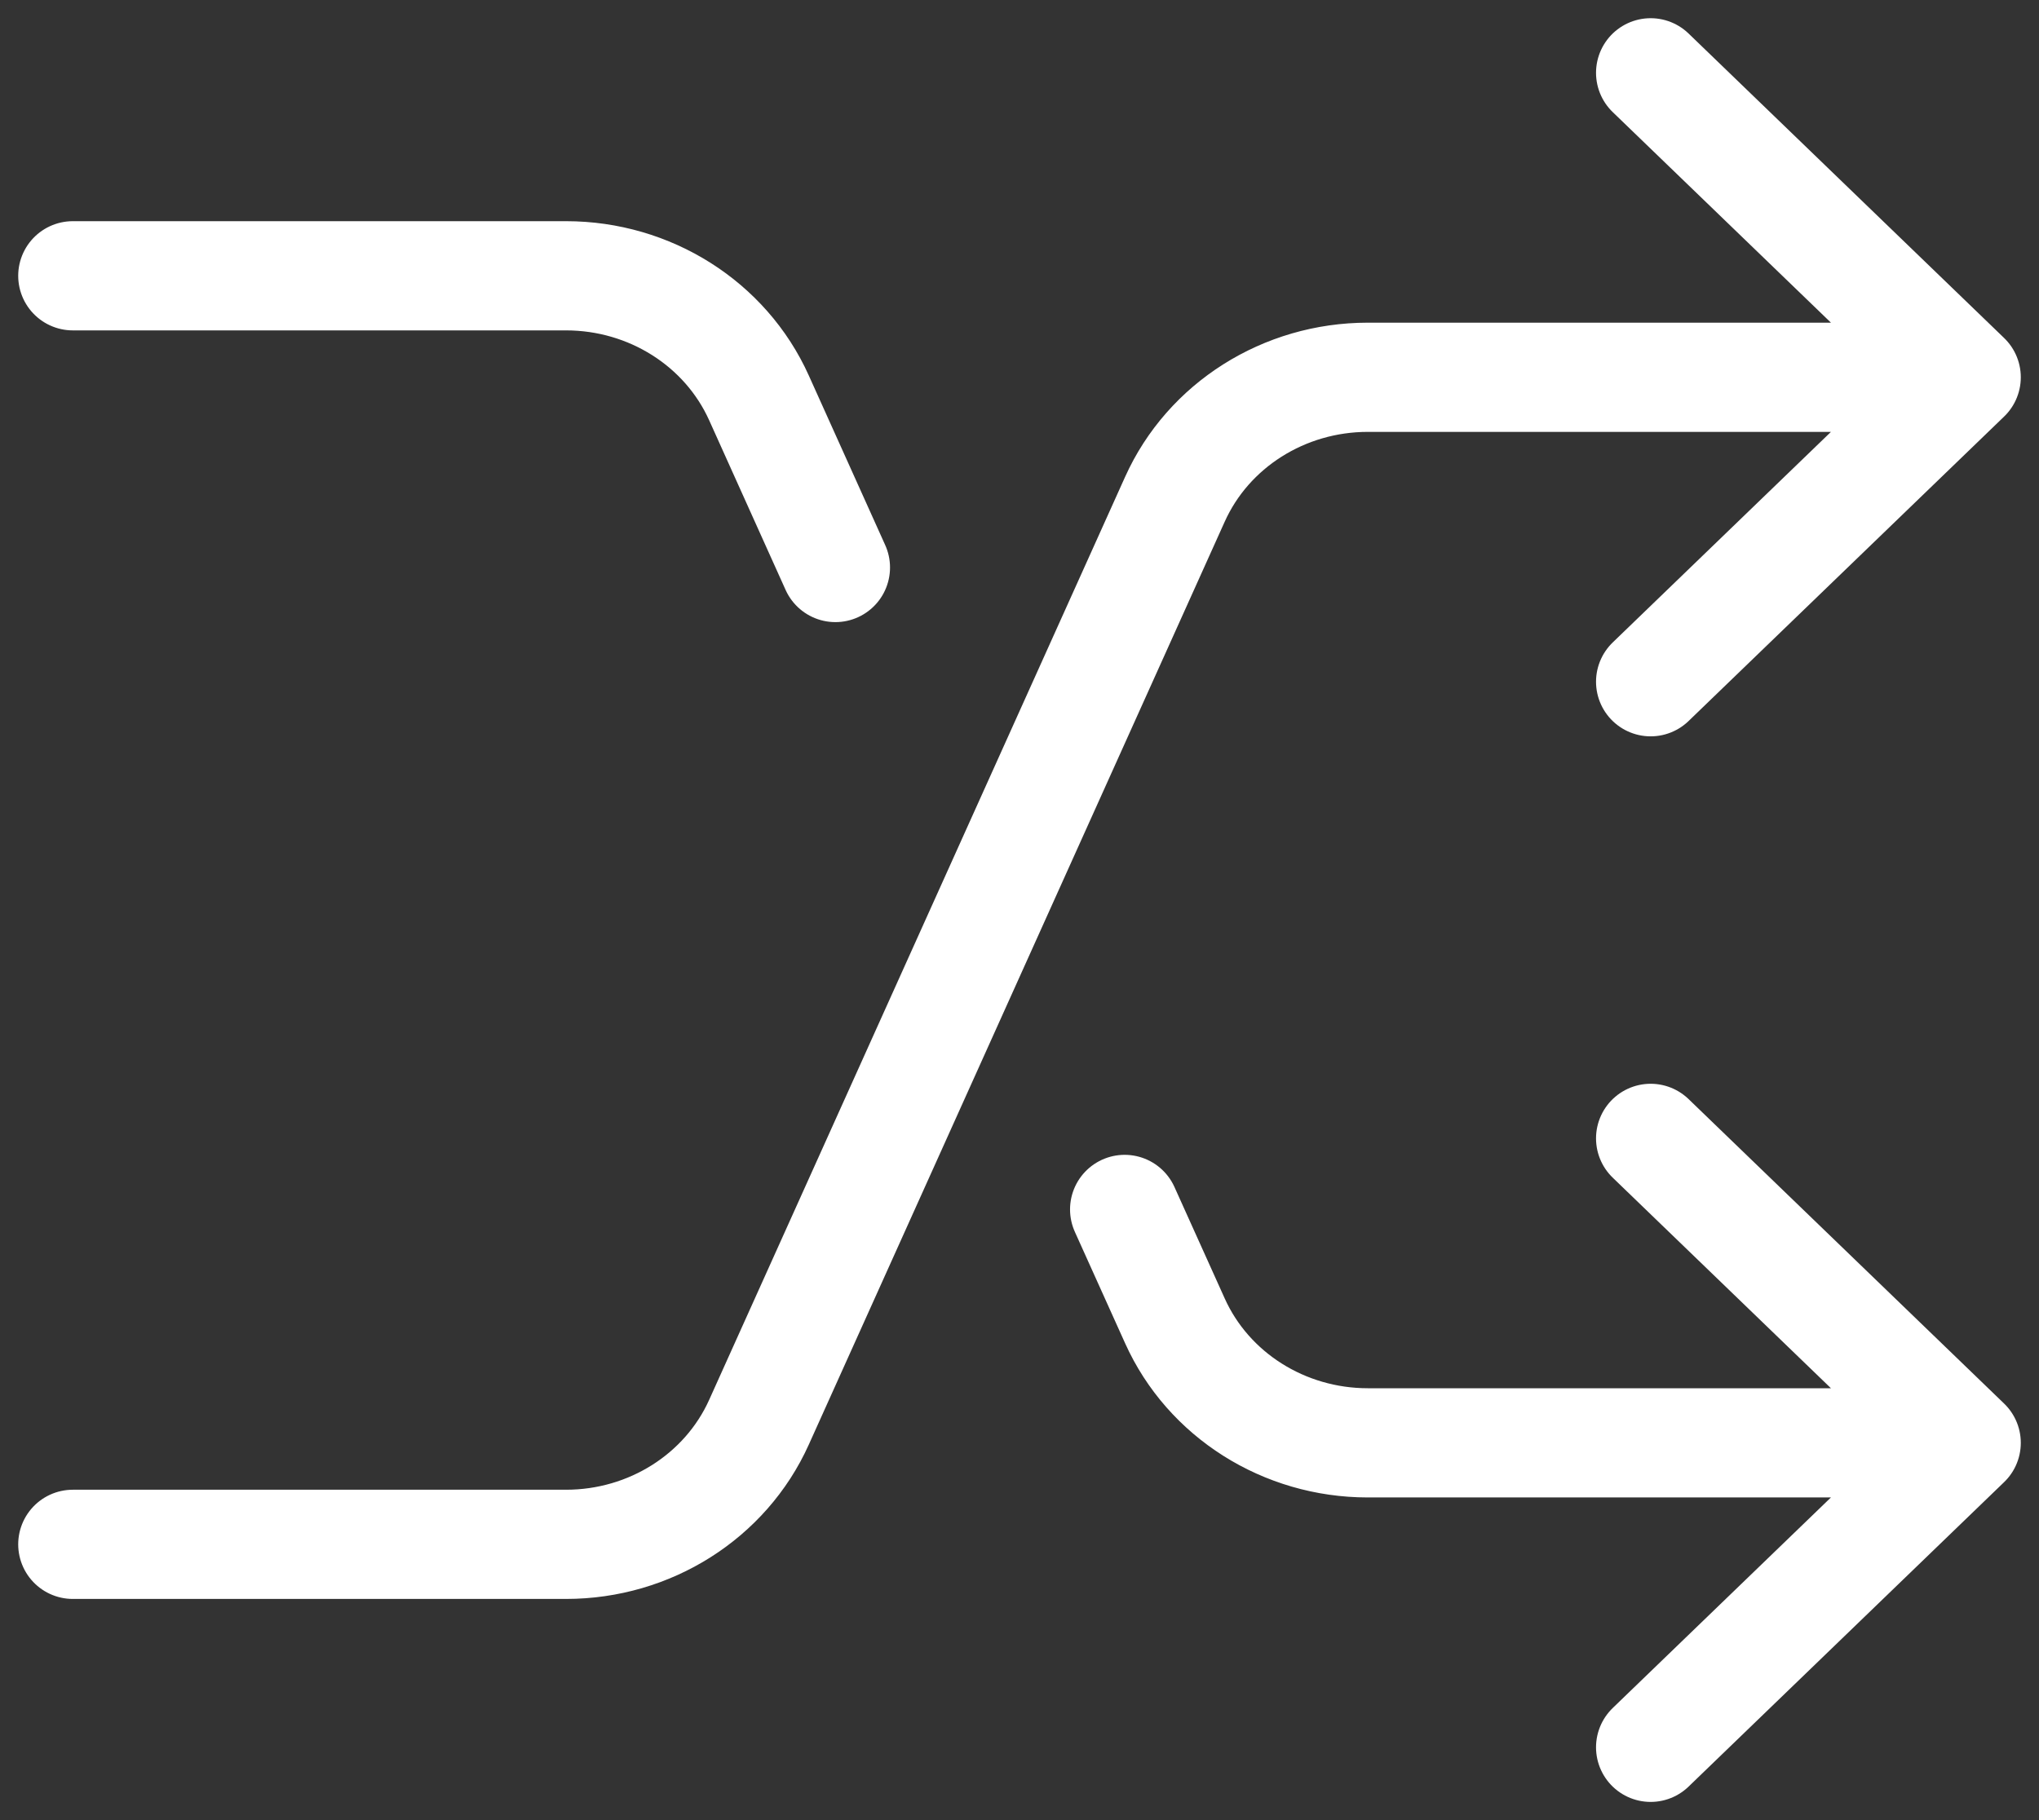<svg width="28" height="25" viewBox="0 0 28 25" fill="none" xmlns="http://www.w3.org/2000/svg">
<rect x="0" y="0" width="28" height="25" fill="#333333" stroke="none"/>
<path d="M27 5.182L18.783 5.182C17.633 5.182 16.592 5.84 16.134 6.858L10.422 19.536C9.963 20.554 8.923 21.212 7.773 21.212L1 21.212M27 5.182L22.667 9.364M27 5.182L22.667 1M27 19.818H18.783C17.633 19.818 16.592 19.16 16.134 18.142L15.444 16.612M27 19.818L22.667 15.636M27 19.818L22.667 24M1 3.788L7.773 3.788C8.923 3.788 9.963 4.446 10.422 5.464L11.472 7.795" stroke="white" stroke-width="1.5" stroke-linecap="round" stroke-linejoin="round"/>
</svg>
